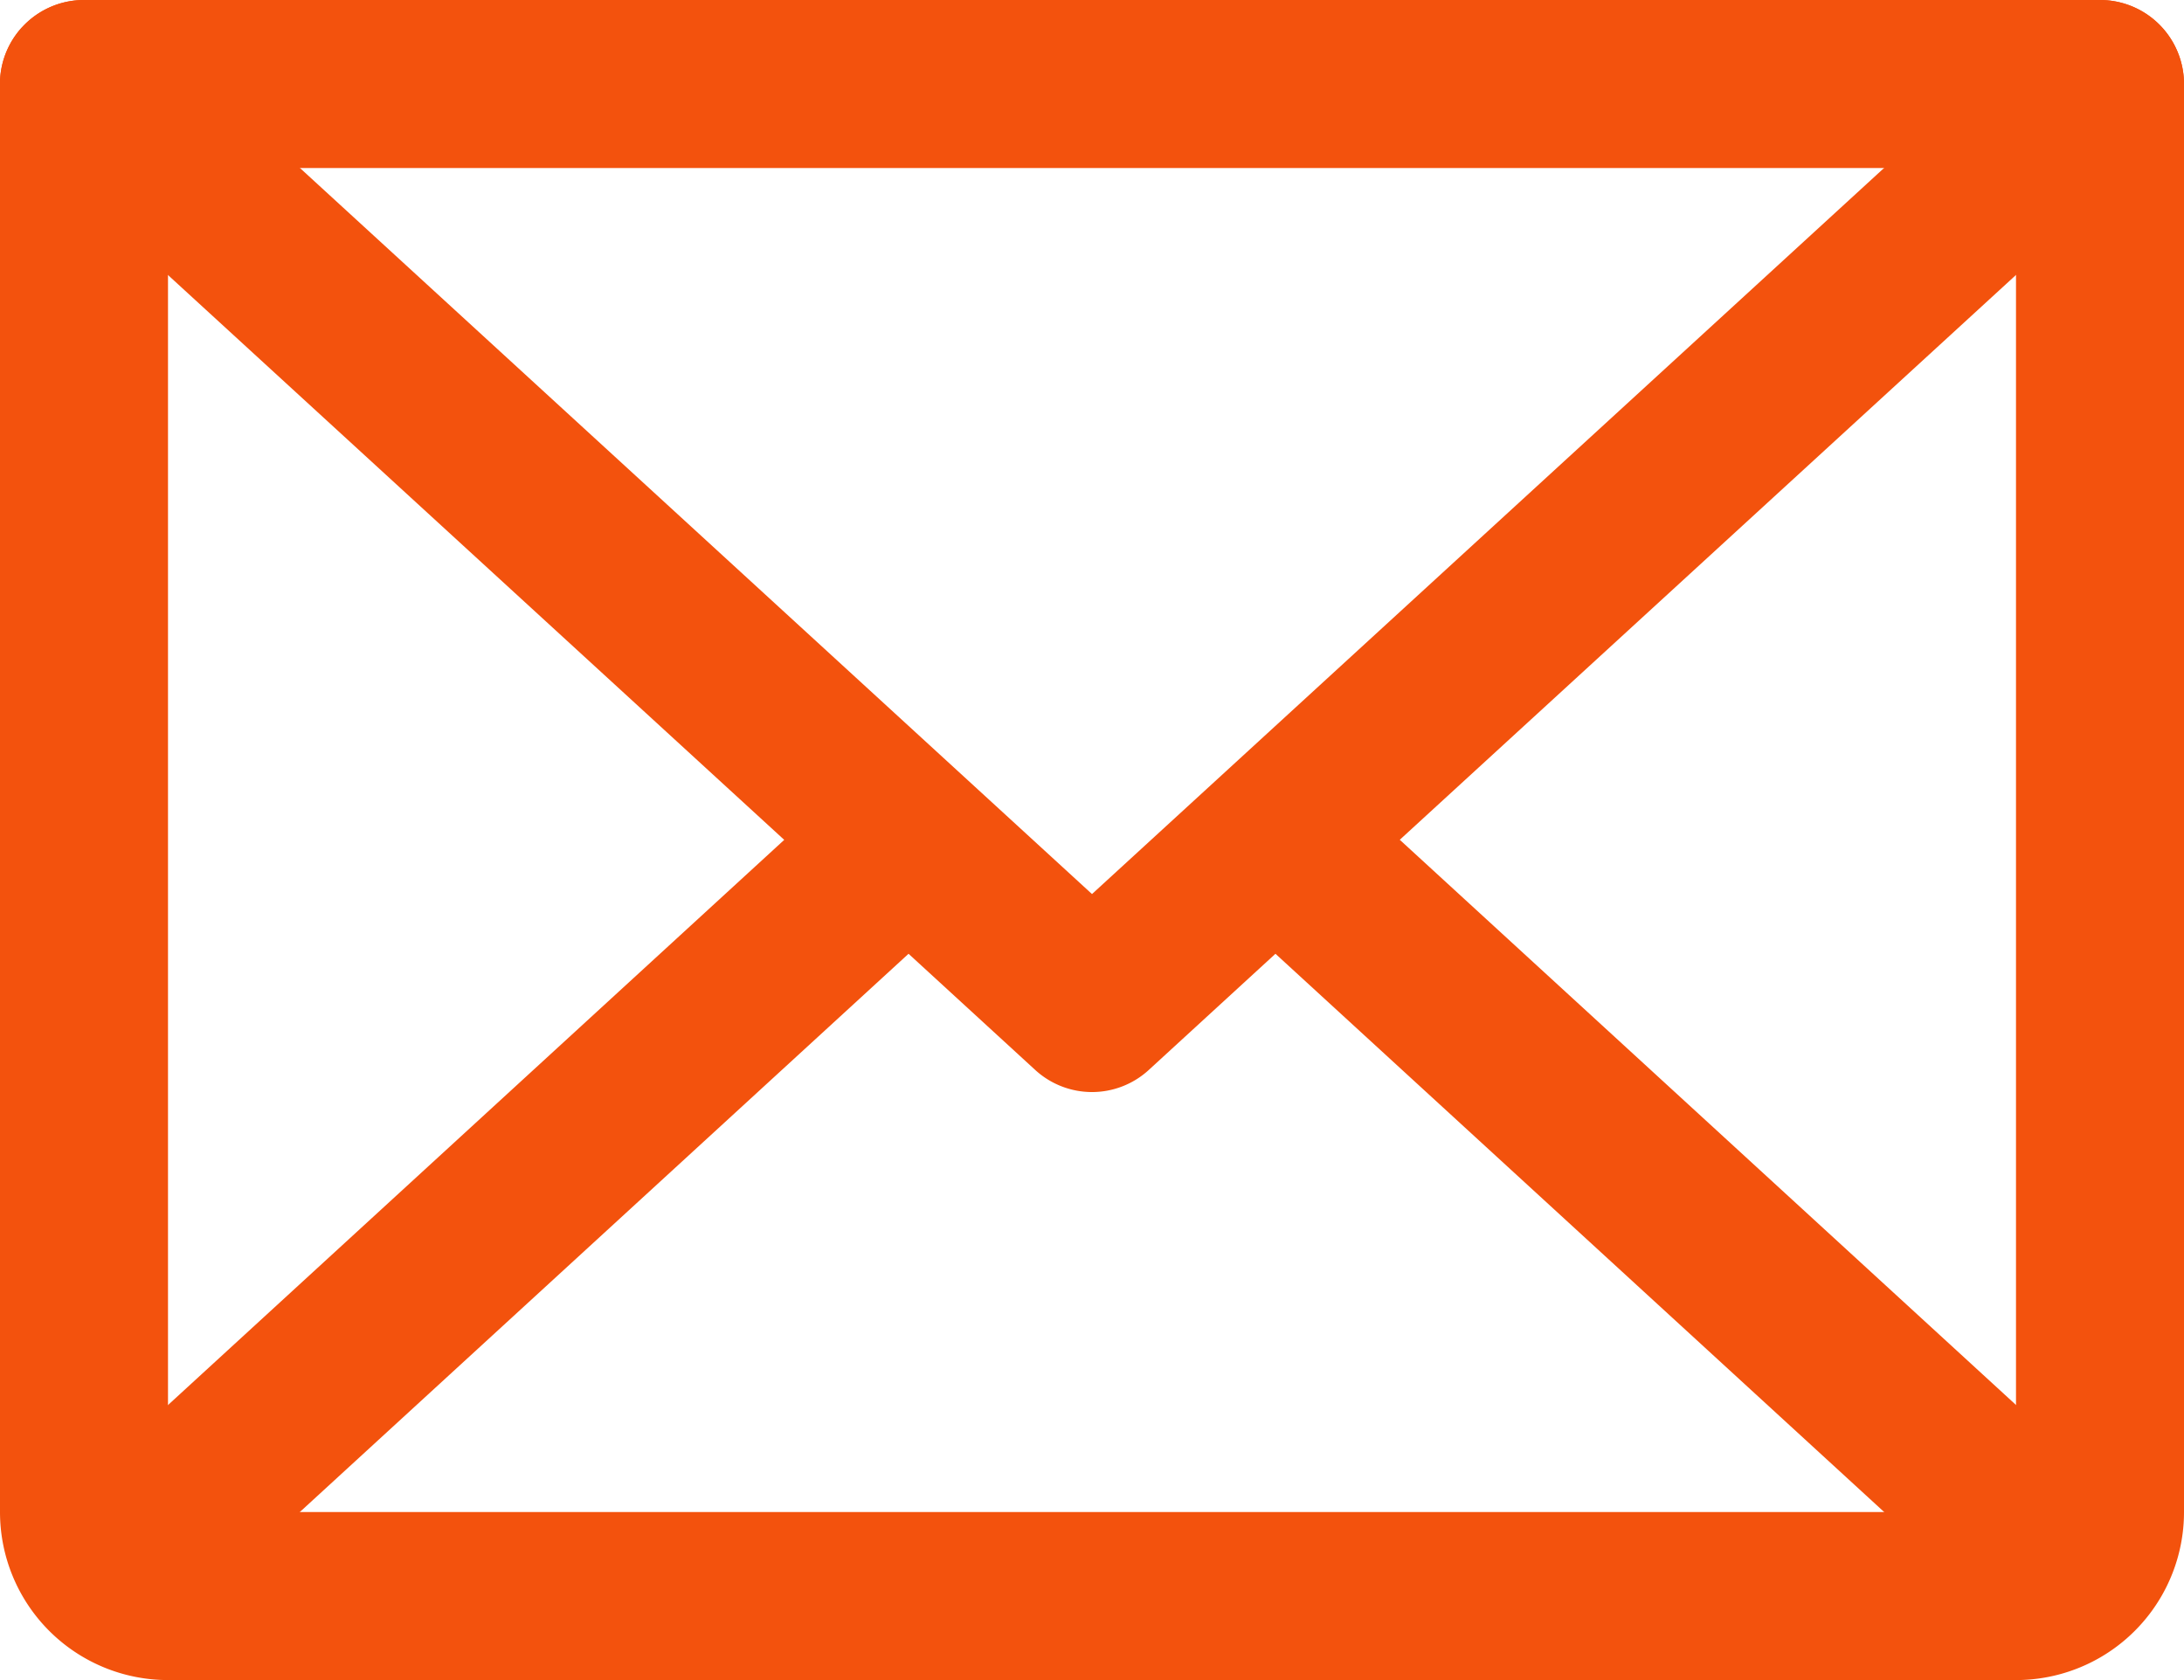 <svg width="26" height="20" fill="none" xmlns="http://www.w3.org/2000/svg"><path fill-rule="evenodd" clip-rule="evenodd" d="M.263.324A1 1 0 011.676.263L13 10.643 24.324.263a1 1 0 111.352 1.474l-9.012 8.26 8.7 7.979a1 1 0 01-1.352 1.474l-8.828-8.096-1.508 1.383a1 1 0 01-1.352 0l-1.508-1.383-8.828 8.096a1 1 0 01-1.351-1.474l8.699-7.978-9.012-8.26A1 1 0 01.263.323z" fill="#F3520D"/><path fill-rule="evenodd" clip-rule="evenodd" d="M0 1a1 1 0 011-1h24a1 1 0 011 1v17a2 2 0 01-2 2H2a2 2 0 01-2-2V1zm2 1v16h22V2H2z" fill="#F3520D"/></svg>